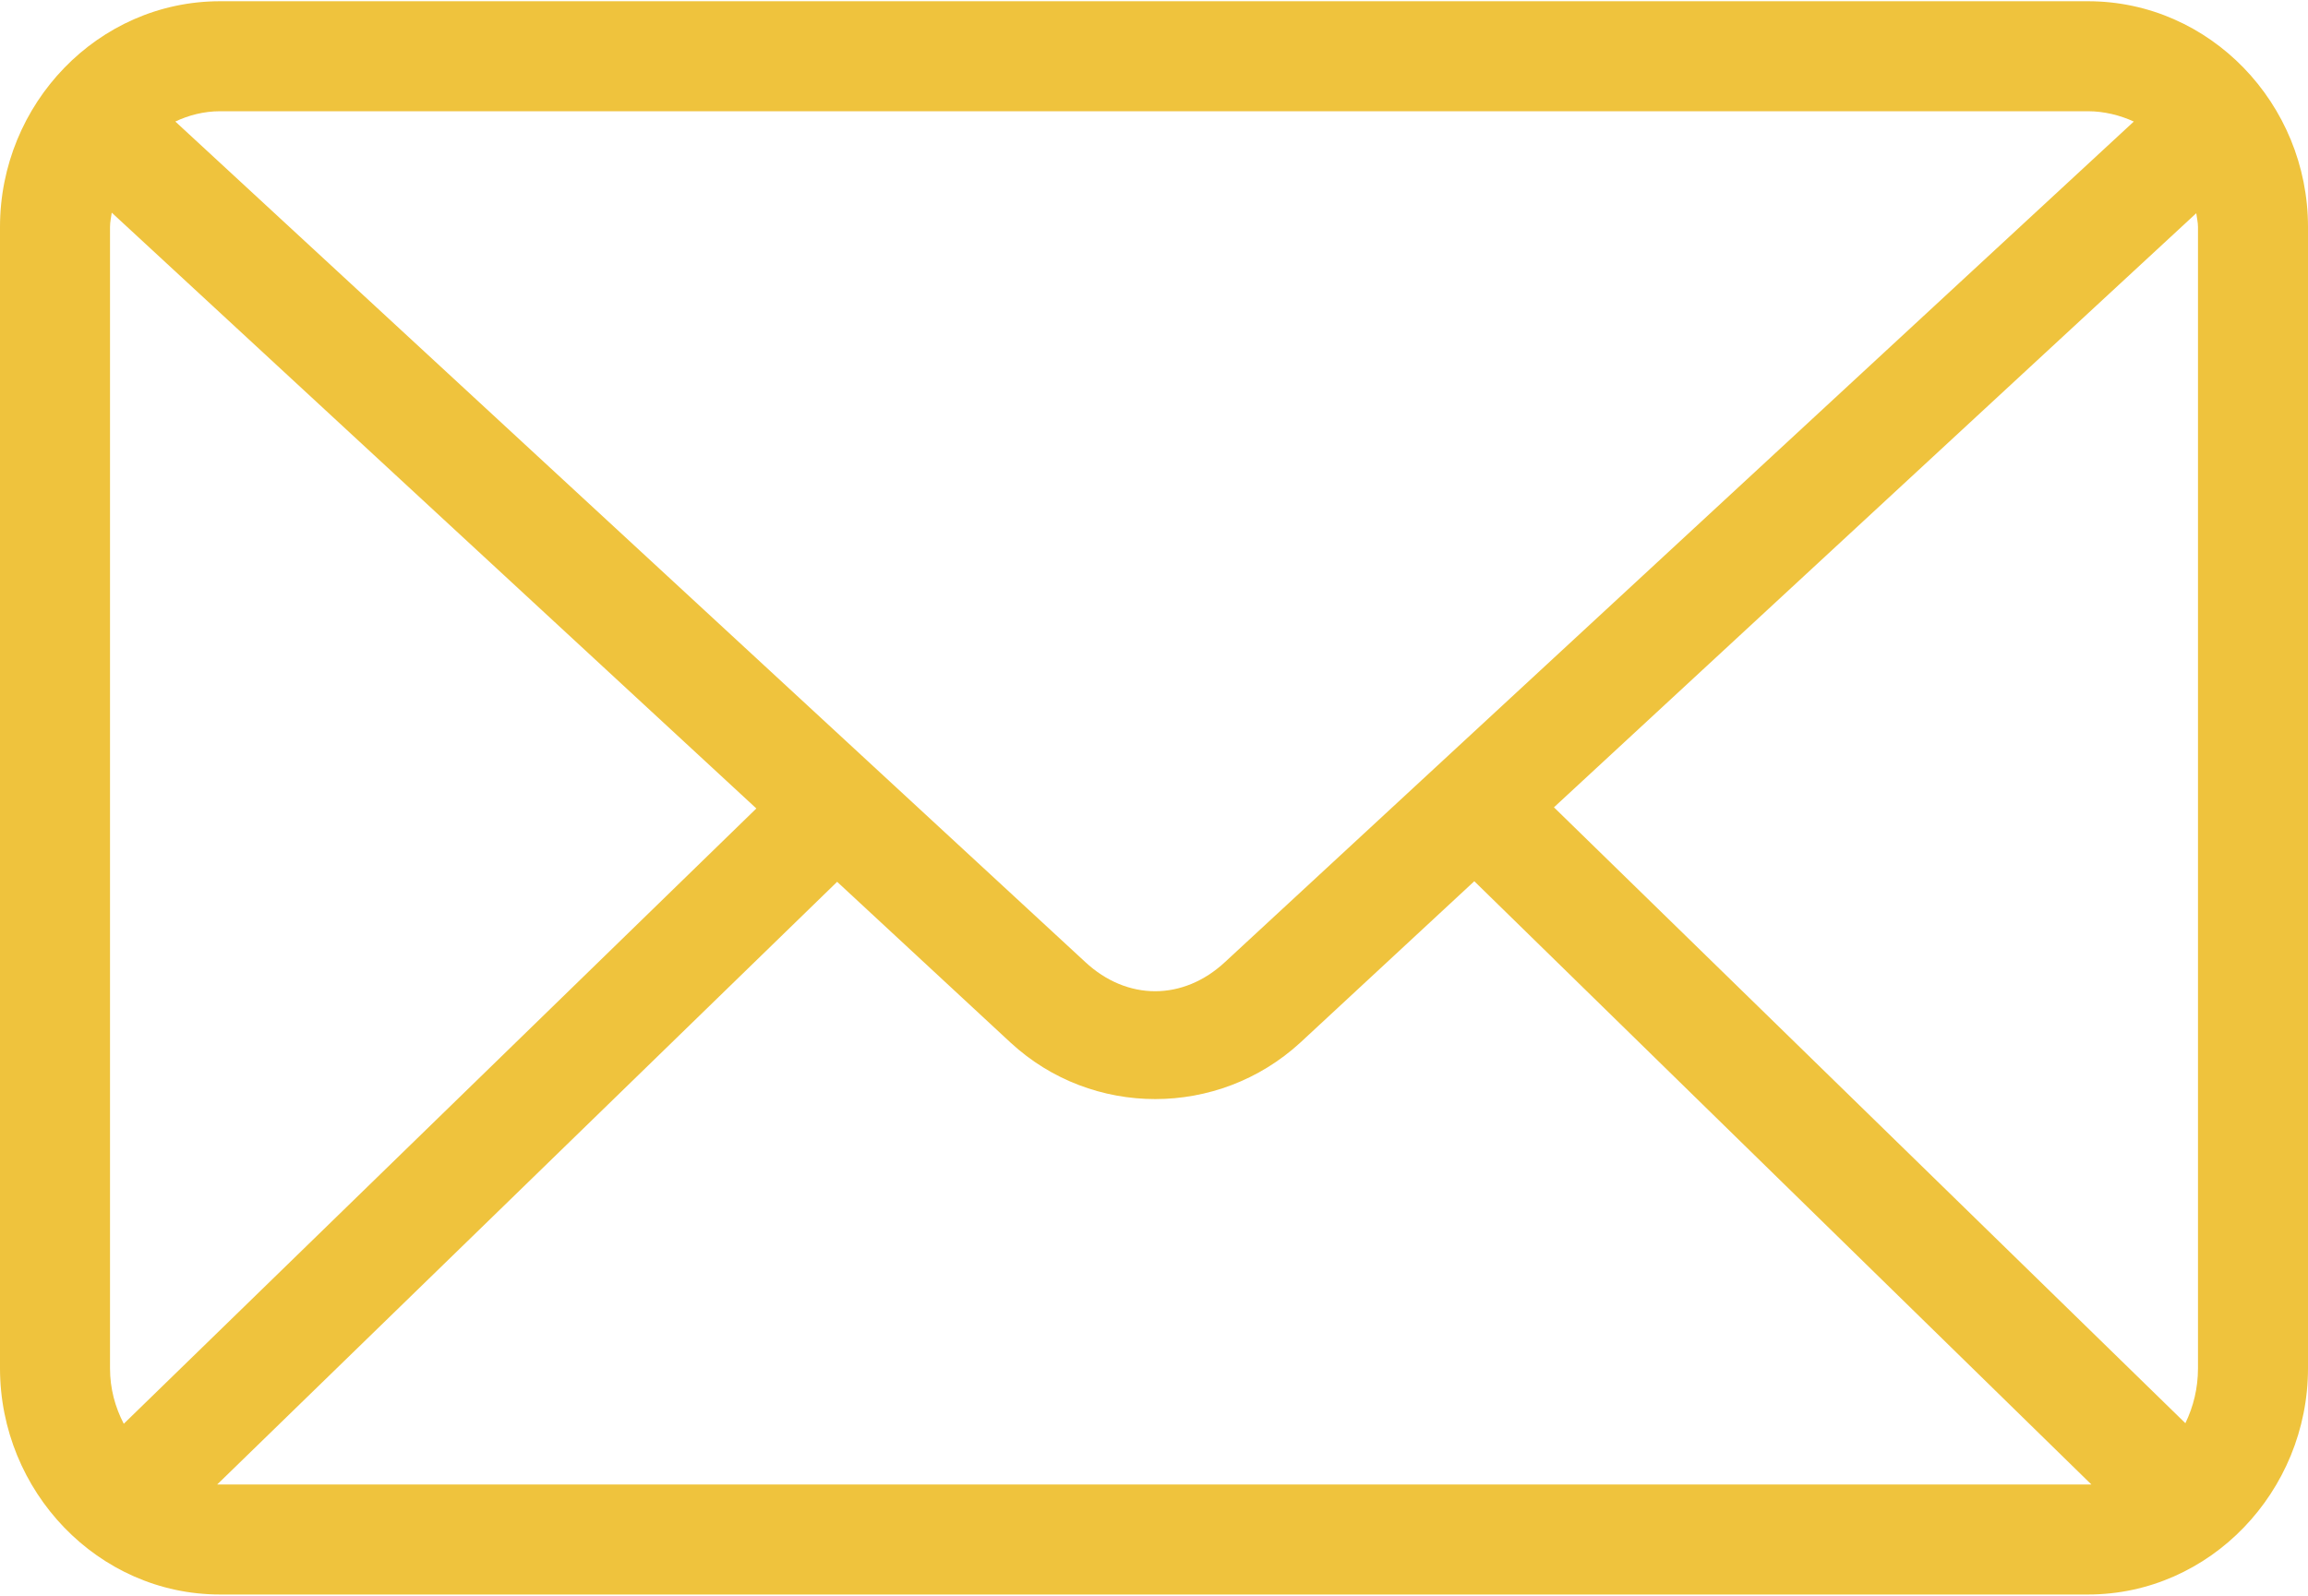 <?xml version="1.0" encoding="UTF-8"?>
<!DOCTYPE svg PUBLIC "-//W3C//DTD SVG 1.1//EN" "http://www.w3.org/Graphics/SVG/1.1/DTD/svg11.dtd">
<!-- Creator: CorelDRAW 2018 (64-Bit Evaluation Version) -->
<svg xmlns="http://www.w3.org/2000/svg" xml:space="preserve" width="376px" height="260px" version="1.1" style="shape-rendering:geometricPrecision; text-rendering:geometricPrecision; image-rendering:optimizeQuality; fill-rule:evenodd; clip-rule:evenodd"
viewBox="0 0 40.28 27.81"
 xmlns:xlink="http://www.w3.org/1999/xlink"
 xmlns:dc="http://purl.org/dc/elements/1.1/"
 xmlns:cc="http://creativecommons.org/ns#"
 xmlns:rdf="http://www.w3.org/1999/02/22-rdf-syntax-ns#"
 xmlns:svg="http://www.w3.org/2000/svg"
 xmlns:sodipodi="http://sodipodi.sourceforge.net/DTD/sodipodi-0.dtd"
 xmlns:inkscape="http://www.inkscape.org/namespaces/inkscape">
 <defs>
  <style type="text/css">
   <![CDATA[
    .fil0 {fill:#EFC33D}
   ]]>
  </style>
 </defs>
 <g id="Layer_x0020_1">
  <g id="_2603337628560">
   <g>
    <path class="fil0" d="M3.84 0c-2.13,0 -3.84,1.79 -3.84,3.94l0 19.92c0,2.15 1.71,3.95 3.84,3.95l32.6 0c2.13,0 3.84,-1.8 3.84,-3.95l0 -19.92c0,-2.15 -1.71,-3.94 -3.84,-3.94l-32.6 0zm0 1.92l32.6 0c0.28,0 0.56,0.07 0.8,0.18l-15.86 14.67c-0.73,0.68 -1.71,0.68 -2.44,0l-15.88 -14.67c0.23,-0.11 0.5,-0.18 0.78,-0.18zm-1.89 1.77l11.25 10.4 -11.04 10.74c-0.15,-0.29 -0.24,-0.61 -0.24,-0.97l0 -19.92c0,-0.09 0.02,-0.17 0.03,-0.25l0 0zm36.38 0.01c0.01,0.08 0.03,0.16 0.03,0.24l0 19.92c0,0.35 -0.08,0.67 -0.22,0.96l-11.02 -10.75 11.21 -10.37 0 0zm-12.6 11.66l10.77 10.53c-0.02,0 -0.04,0 -0.06,0l-32.6 0c-0.02,0 -0.03,0 -0.05,0l10.82 -10.52 3.03 2.81c1.42,1.31 3.62,1.31 5.05,0l3.04 -2.82 0 0z" display="inline"/>
   </g>
  </g>
 </g>
</svg>
